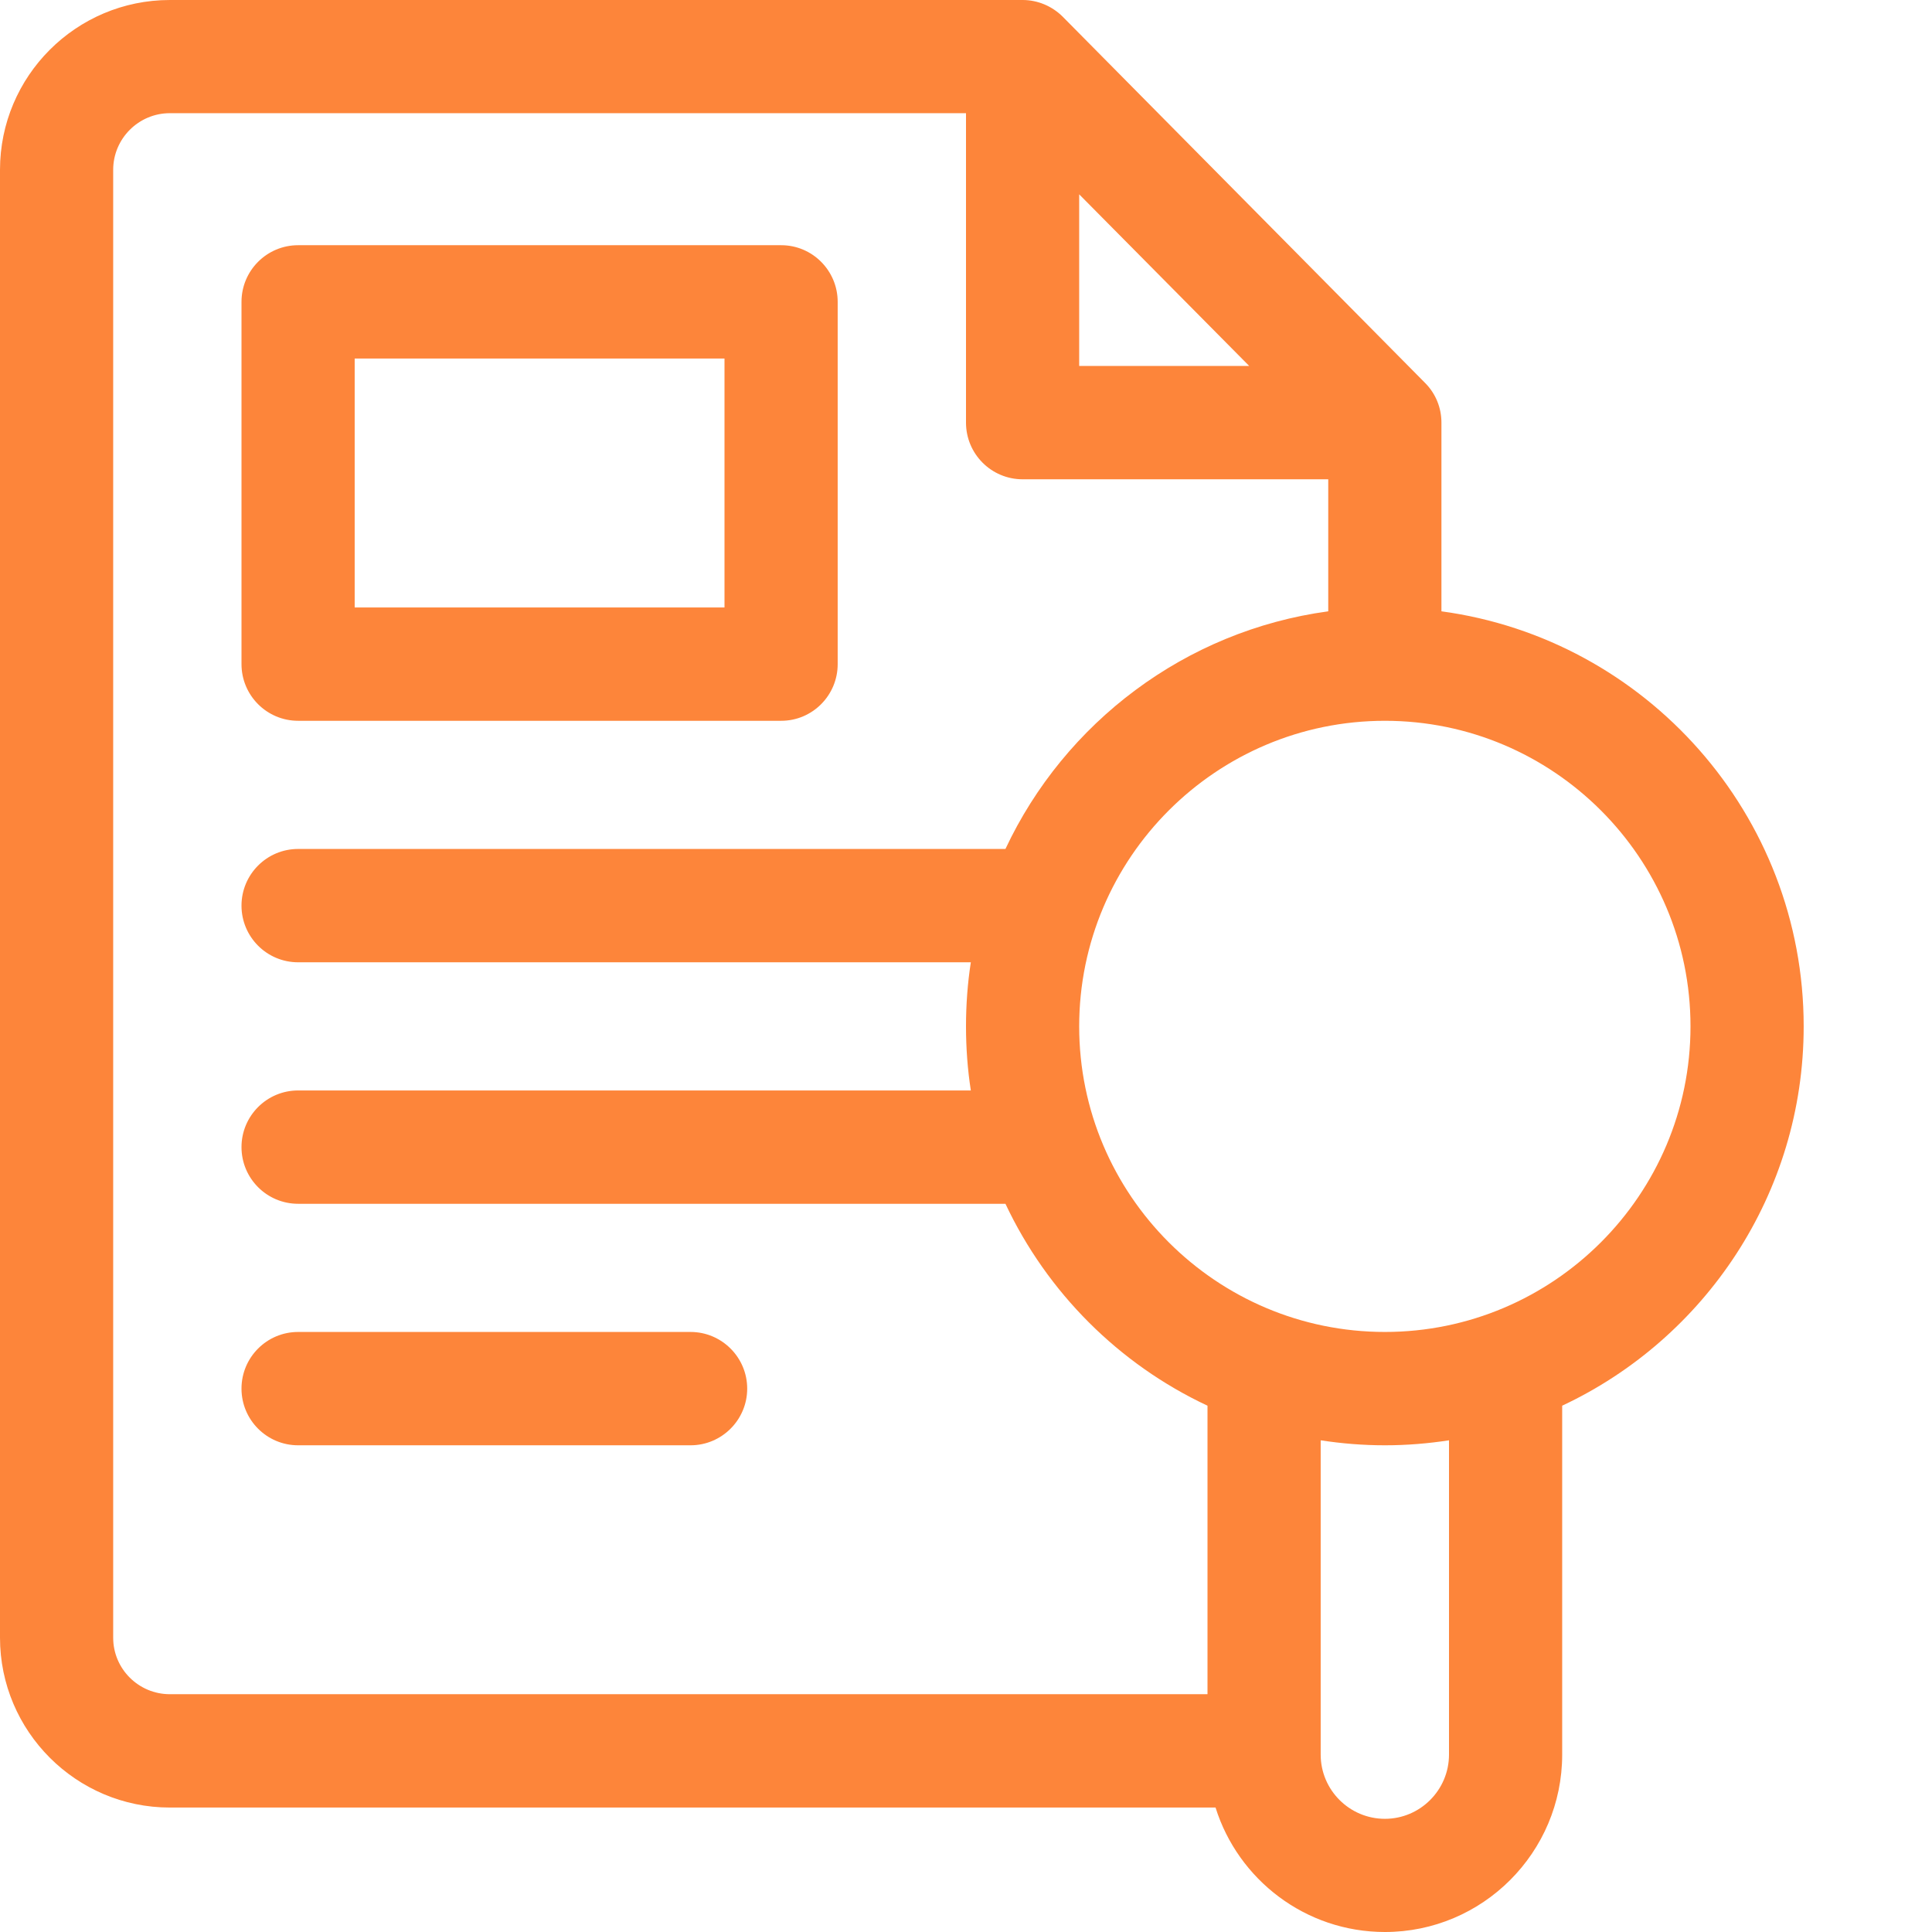 <svg width="12" height="12" viewBox="0 0 12 12" fill="none" xmlns="http://www.w3.org/2000/svg">
<path d="M11.203 6.375C11.203 5.06 10.222 3.969 8.953 3.797V2.625C8.953 2.532 8.917 2.444 8.851 2.378L6.601 0.104C6.535 0.038 6.445 0 6.352 0H1.055C0.473 0 0 0.473 0 1.055V10.172C0 10.753 0.473 11.227 1.055 11.227H7.55C7.69 11.674 8.108 12 8.602 12C9.209 12 9.703 11.506 9.703 10.898V8.731C10.588 8.316 11.203 7.416 11.203 6.375ZM6.703 1.207L7.759 2.273H6.703V1.207ZM0.703 10.172V1.055C0.703 0.861 0.861 0.703 1.055 0.703H6V2.625C6 2.819 6.157 2.977 6.352 2.977H8.25V3.797C7.361 3.918 6.613 4.489 6.245 5.273H1.852C1.657 5.273 1.5 5.431 1.5 5.625C1.5 5.819 1.657 5.977 1.852 5.977H6.03C6.01 6.106 6 6.24 6 6.375C6 6.51 6.01 6.644 6.03 6.773H1.852C1.657 6.773 1.5 6.931 1.5 7.125C1.5 7.319 1.657 7.477 1.852 7.477H6.245C6.504 8.027 6.949 8.473 7.5 8.731V10.523H1.055C0.861 10.523 0.703 10.366 0.703 10.172ZM9 10.898C9 11.118 8.821 11.297 8.602 11.297C8.382 11.297 8.203 11.118 8.203 10.898V8.946C8.333 8.966 8.466 8.977 8.602 8.977C8.737 8.977 8.87 8.966 9 8.946V10.898ZM8.602 8.273C7.555 8.273 6.703 7.422 6.703 6.375C6.703 5.328 7.555 4.477 8.602 4.477C9.648 4.477 10.5 5.328 10.5 6.375C10.5 7.422 9.648 8.273 8.602 8.273Z" fill="#FD853A"/>
<path d="M1.852 4.477H4.852C5.046 4.477 5.203 4.319 5.203 4.125V1.875C5.203 1.681 5.046 1.523 4.852 1.523H1.852C1.657 1.523 1.5 1.681 1.5 1.875V4.125C1.5 4.319 1.657 4.477 1.852 4.477ZM2.203 2.227H4.5V3.773H2.203V2.227Z" fill="#FD853A"/>
<path d="M4.289 8.273H1.852C1.657 8.273 1.5 8.431 1.5 8.625C1.5 8.819 1.657 8.977 1.852 8.977H4.289C4.483 8.977 4.641 8.819 4.641 8.625C4.641 8.431 4.483 8.273 4.289 8.273Z" fill="#FD853A"/>
</svg>
